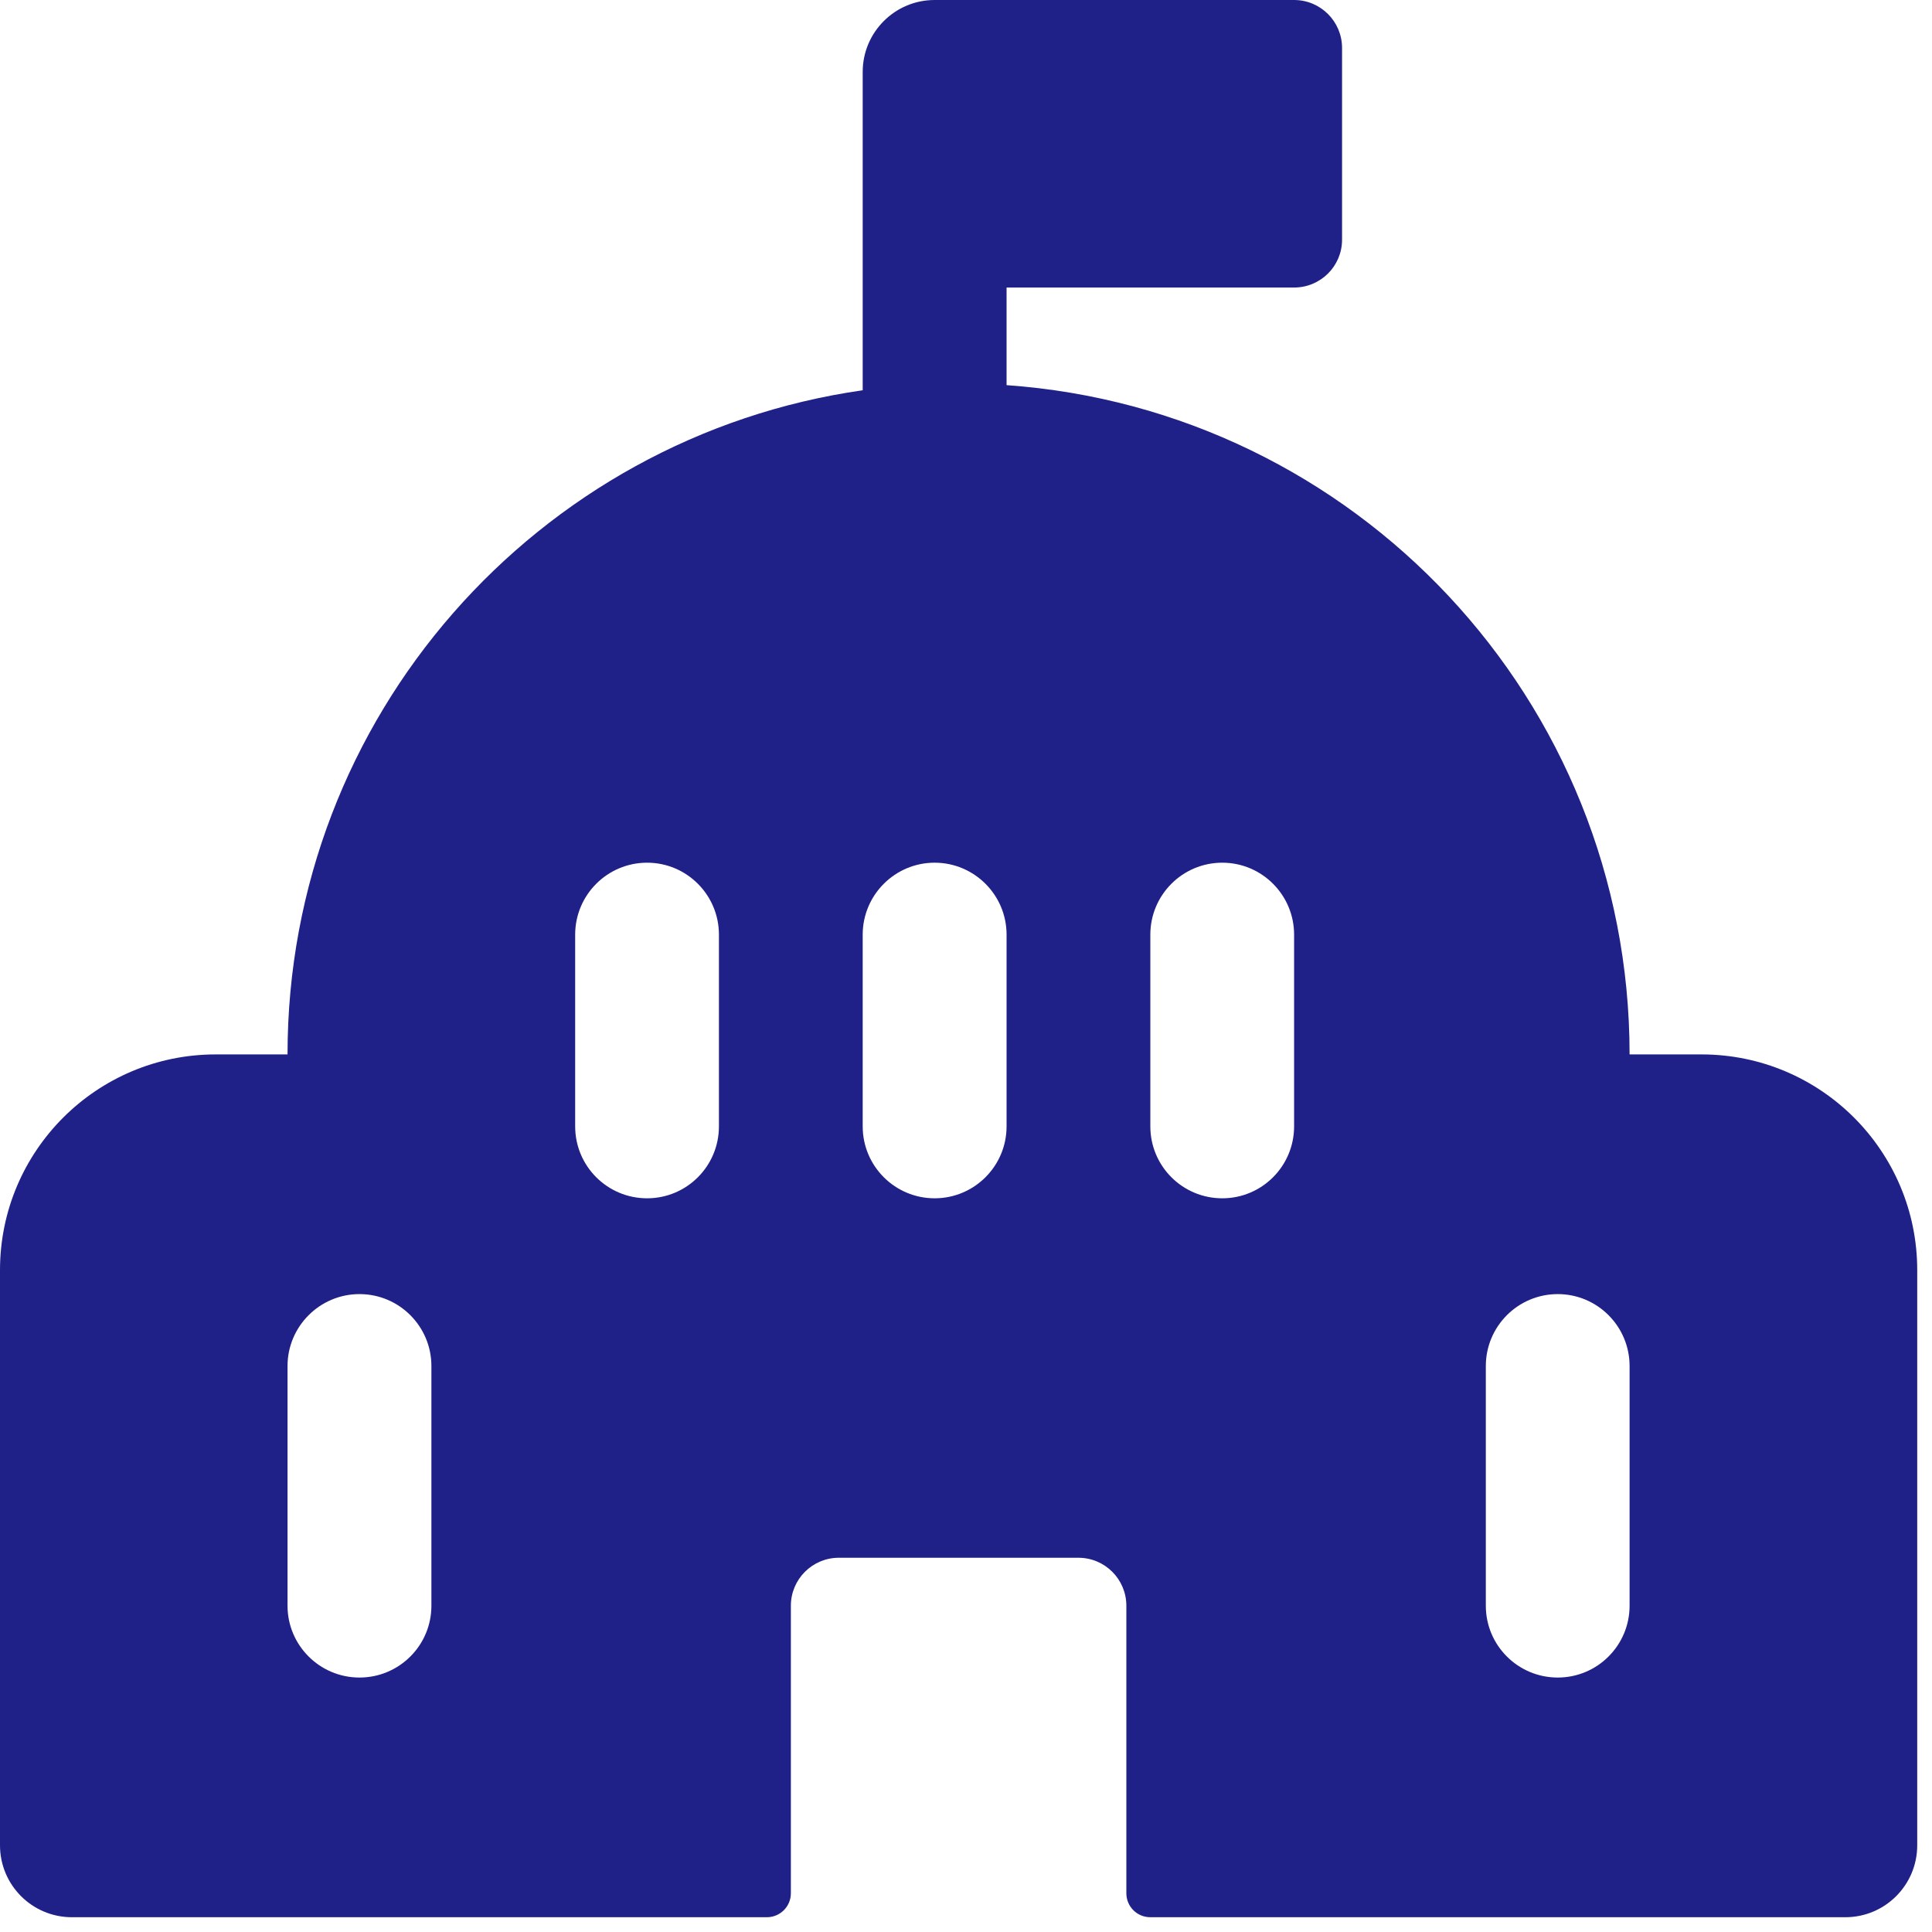 <?xml version="1.0" encoding="UTF-8"?> <svg xmlns="http://www.w3.org/2000/svg" width="17" height="17" viewBox="0 0 17 17" fill="none"><path d="M11.387 0H8.224C7.875 0 7.591 0.283 7.591 0.633V3.434C4.73 3.843 2.53 6.304 2.53 9.278H1.898C0.85 9.278 0 10.128 0 11.176V16.237C0 16.587 0.283 16.87 0.633 16.87H6.748C6.864 16.87 6.959 16.776 6.959 16.659V14.129C6.959 13.896 7.148 13.707 7.381 13.707H9.489C9.722 13.707 9.911 13.896 9.911 14.129V16.659C9.911 16.776 10.005 16.87 10.122 16.87H16.237C16.587 16.87 16.87 16.587 16.87 16.237V11.176C16.87 10.128 16.02 9.278 14.972 9.278H14.339C14.339 6.159 11.921 3.605 8.857 3.389V2.53H11.387C11.62 2.53 11.809 2.342 11.809 2.109V0.422C11.809 0.189 11.62 0 11.387 0ZM11.387 8.224V9.911C11.387 10.261 11.104 10.544 10.755 10.544C10.405 10.544 10.122 10.261 10.122 9.911V8.224C10.122 7.875 10.405 7.591 10.755 7.591C11.104 7.591 11.387 7.875 11.387 8.224ZM8.224 7.591C8.573 7.591 8.857 7.875 8.857 8.224V9.911C8.857 10.261 8.573 10.544 8.224 10.544C7.875 10.544 7.591 10.261 7.591 9.911V8.224C7.591 7.875 7.875 7.591 8.224 7.591ZM6.326 8.224V9.911C6.326 10.261 6.043 10.544 5.694 10.544C5.344 10.544 5.061 10.261 5.061 9.911V8.224C5.061 7.875 5.344 7.591 5.694 7.591C6.043 7.591 6.326 7.875 6.326 8.224ZM3.163 11.387C3.513 11.387 3.796 11.671 3.796 12.02V14.129C3.796 14.478 3.513 14.761 3.163 14.761C2.814 14.761 2.53 14.478 2.53 14.129V12.02C2.53 11.671 2.814 11.387 3.163 11.387ZM14.339 12.02V14.129C14.339 14.478 14.056 14.761 13.707 14.761C13.357 14.761 13.074 14.478 13.074 14.129V12.02C13.074 11.671 13.357 11.387 13.707 11.387C14.056 11.387 14.339 11.671 14.339 12.02Z" fill="#202188"></path></svg> 